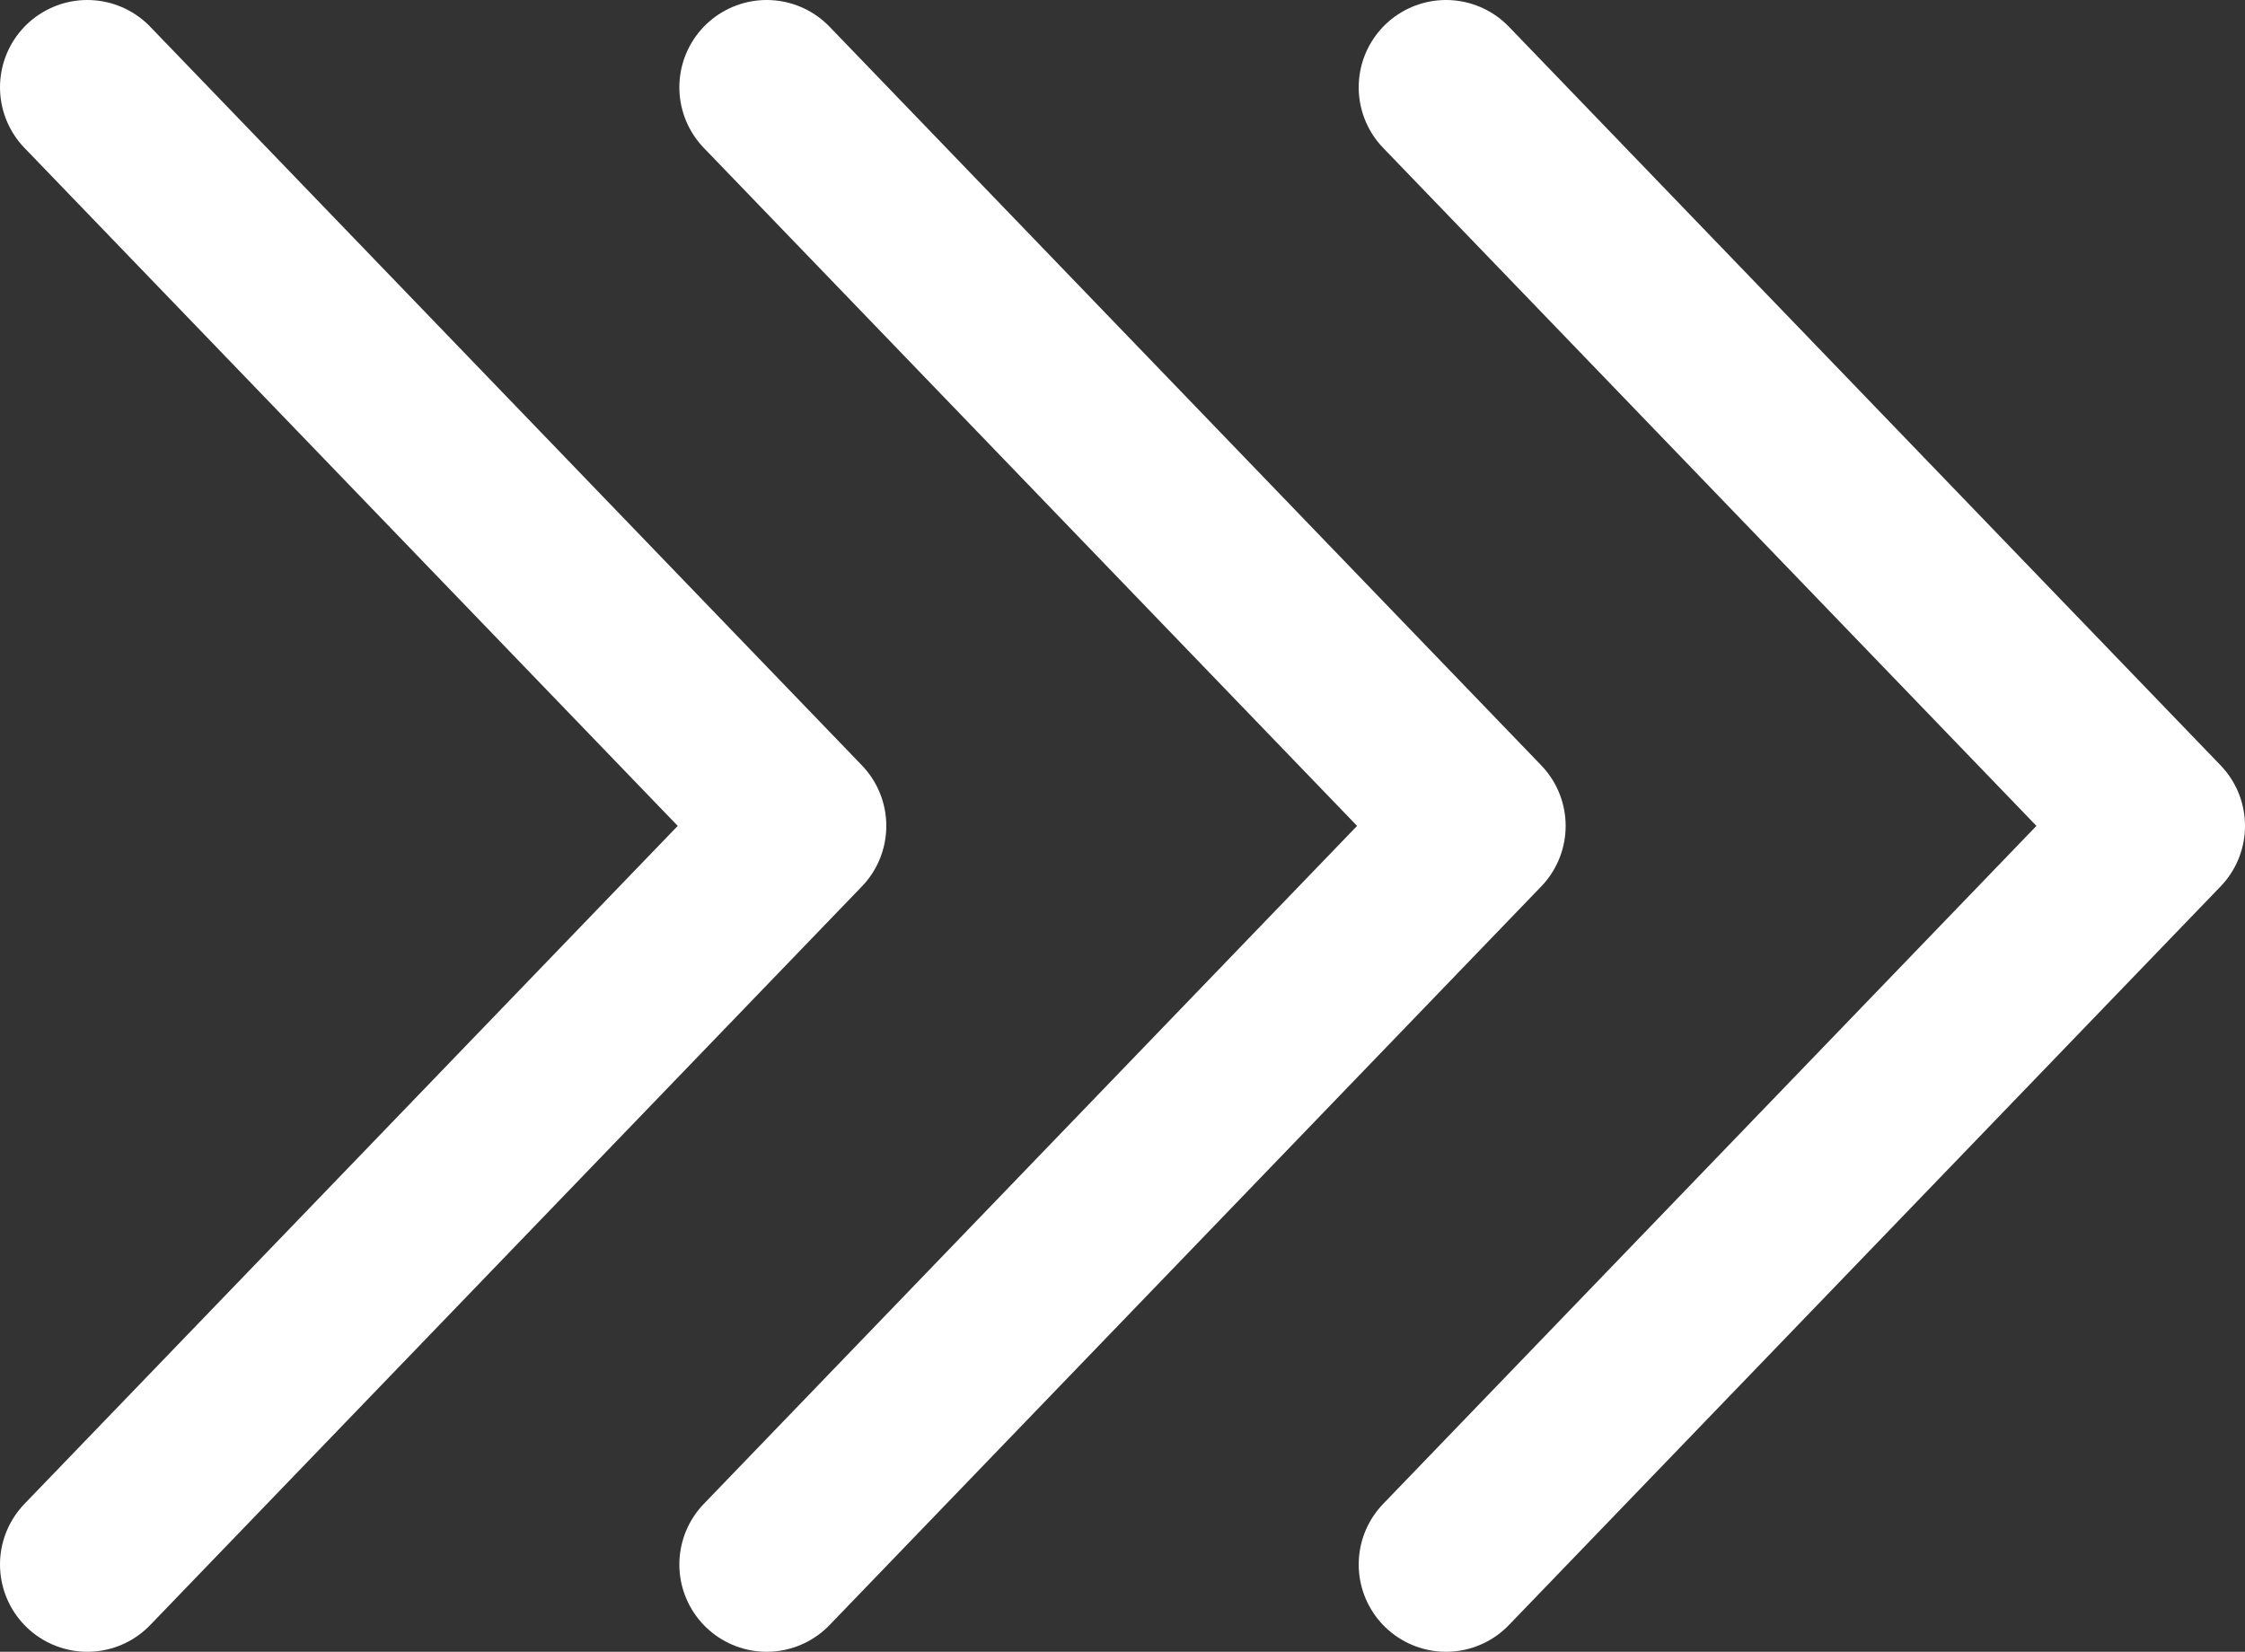 <?xml version="1.0" encoding="UTF-8"?>
<svg id="_レイヤー_2" data-name="レイヤー 2" xmlns="http://www.w3.org/2000/svg" viewBox="0 0 25.71 18.92">
  <rect x="0" y="0" width="25.71" height="18.92" fill="#333333" stroke="none"/>
  <defs>
    <style>
      .cls-1 {
        fill: none;
        stroke: #fff;
        stroke-linecap: round;
        stroke-linejoin: round;
        stroke-width: 2px;
      }
    </style>
  </defs>
  <g id="_レイヤー_1-2" data-name="レイヤー 1">
    <g>
      <polyline class="cls-1" points="1 1 9.15 9.46 1 17.92"/>
      <polyline class="cls-1" points="8.78 1 16.93 9.46 8.78 17.92"/>
      <polyline class="cls-1" points="16.56 1 24.71 9.46 16.56 17.92"/>
    </g>
  </g>
</svg>
